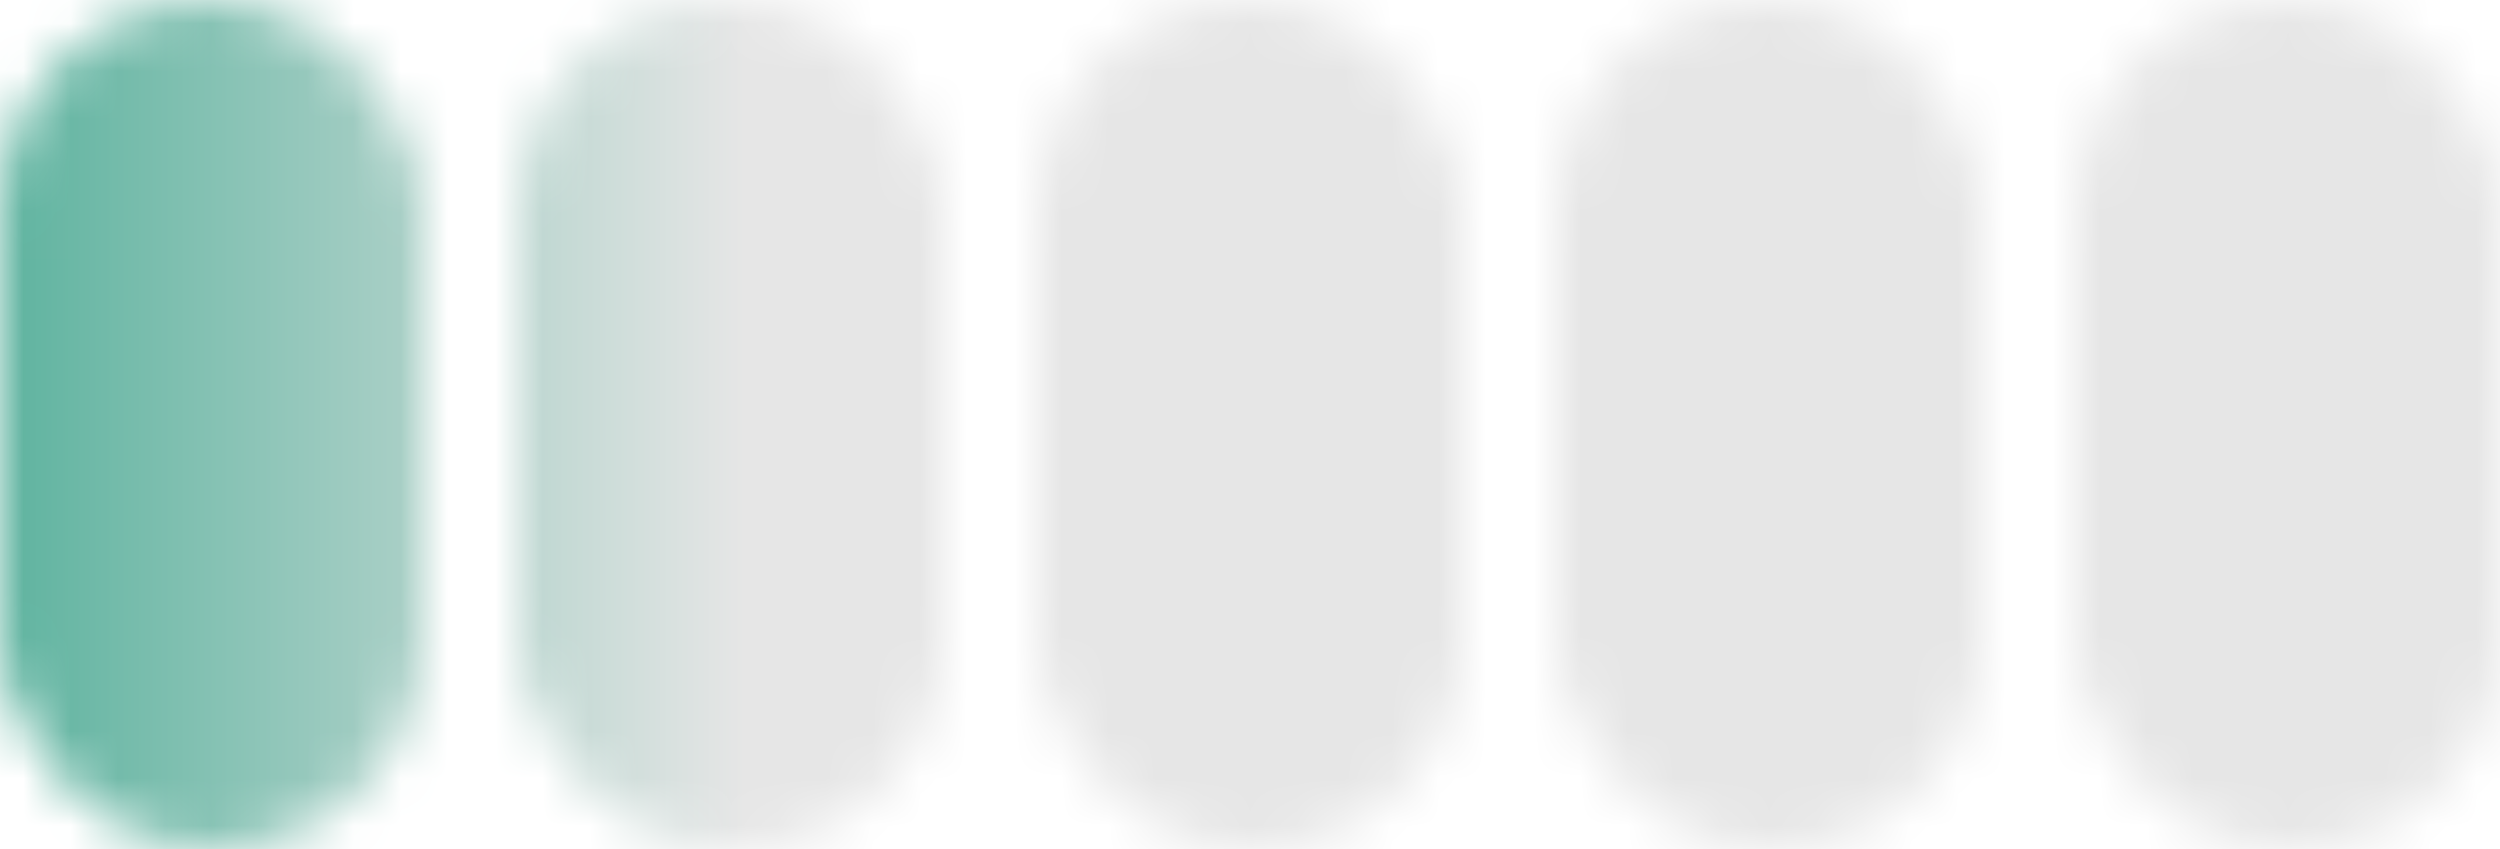 <svg width="53" height="18" viewBox="0 0 53 18" fill="none" xmlns="http://www.w3.org/2000/svg"><mask id="a" style="mask-type:alpha" maskUnits="userSpaceOnUse" x="0" y="0" width="53" height="18"><rect width="9" height="18" rx="4.5" fill="#D9D9D9"/><rect x="11" width="9" height="18" rx="4.5" fill="#D9D9D9"/><rect x="22" width="9" height="18" rx="4.5" fill="#D9D9D9"/><rect x="33" width="9" height="18" rx="4.5" fill="#D9D9D9"/><rect x="44" width="9" height="18" rx="4.5" fill="#D9D9D9"/></mask><g mask="url(#a)"><path fill="url(#paint0_linear_766_174)" d="M0 0h53v18H0z"/></g><defs><linearGradient id="paint0_linear_766_174" x1="0" y1="9" x2="51.459" y2="9" gradientUnits="userSpaceOnUse"><stop stop-color="#5EB39F"/><stop offset=".307" stop-color="#E6E6E6"/></linearGradient></defs></svg>